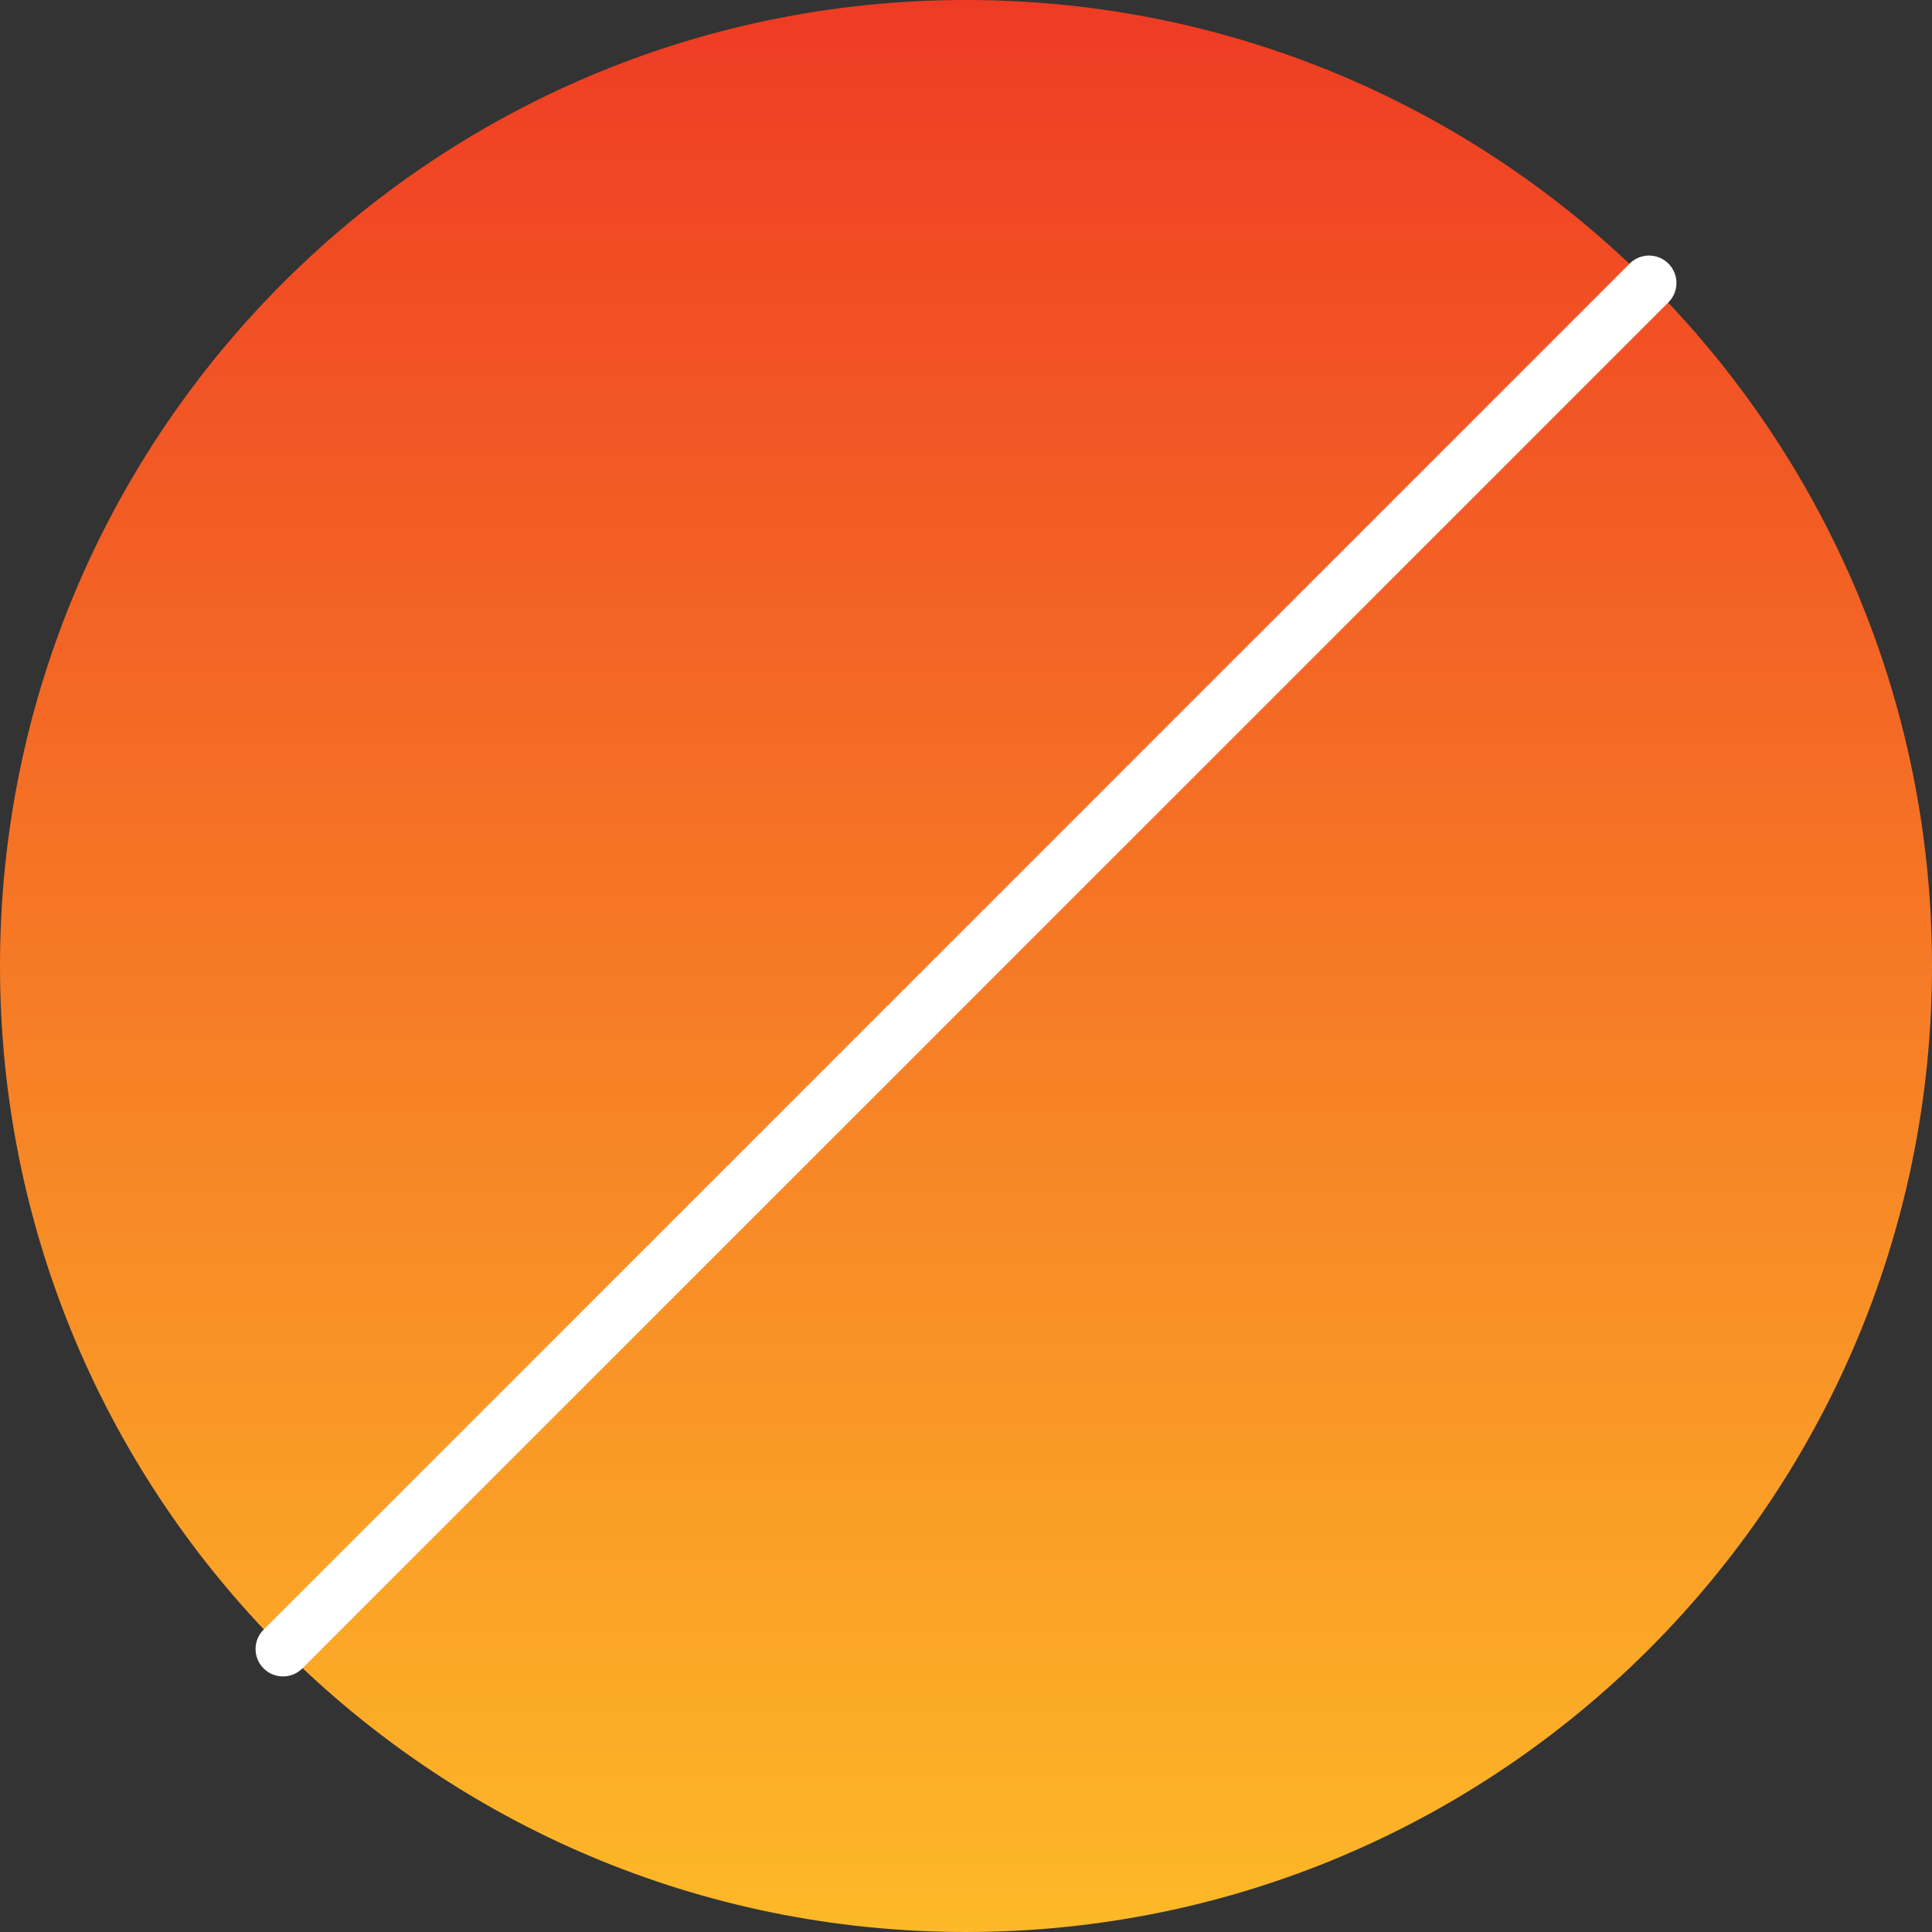 <svg xmlns="http://www.w3.org/2000/svg" width="282" height="282" viewBox="0 0 282 282" fill="none"><rect x="0" y="0" width="282" height="282" fill="#333333" stroke="none"/><path d="M141 282C218.872 282 282 218.872 282 141C282 63.128 218.872 0 141 0C63.128 0 0 63.128 0 141C0 218.872 63.128 282 141 282Z" fill="url(#paint0_linear)"></path><path d="M41.304 240.697L240.699 41.301" stroke="white" stroke-width="8" stroke-linecap="round" stroke-linejoin="round"></path><defs><linearGradient id="paint0_linear" x1="141" y1="0" x2="141" y2="282" gradientUnits="userSpaceOnUse"><stop stop-color="#EF3B24"></stop><stop offset="1" stop-color="#FDB927"></stop></linearGradient></defs></svg>